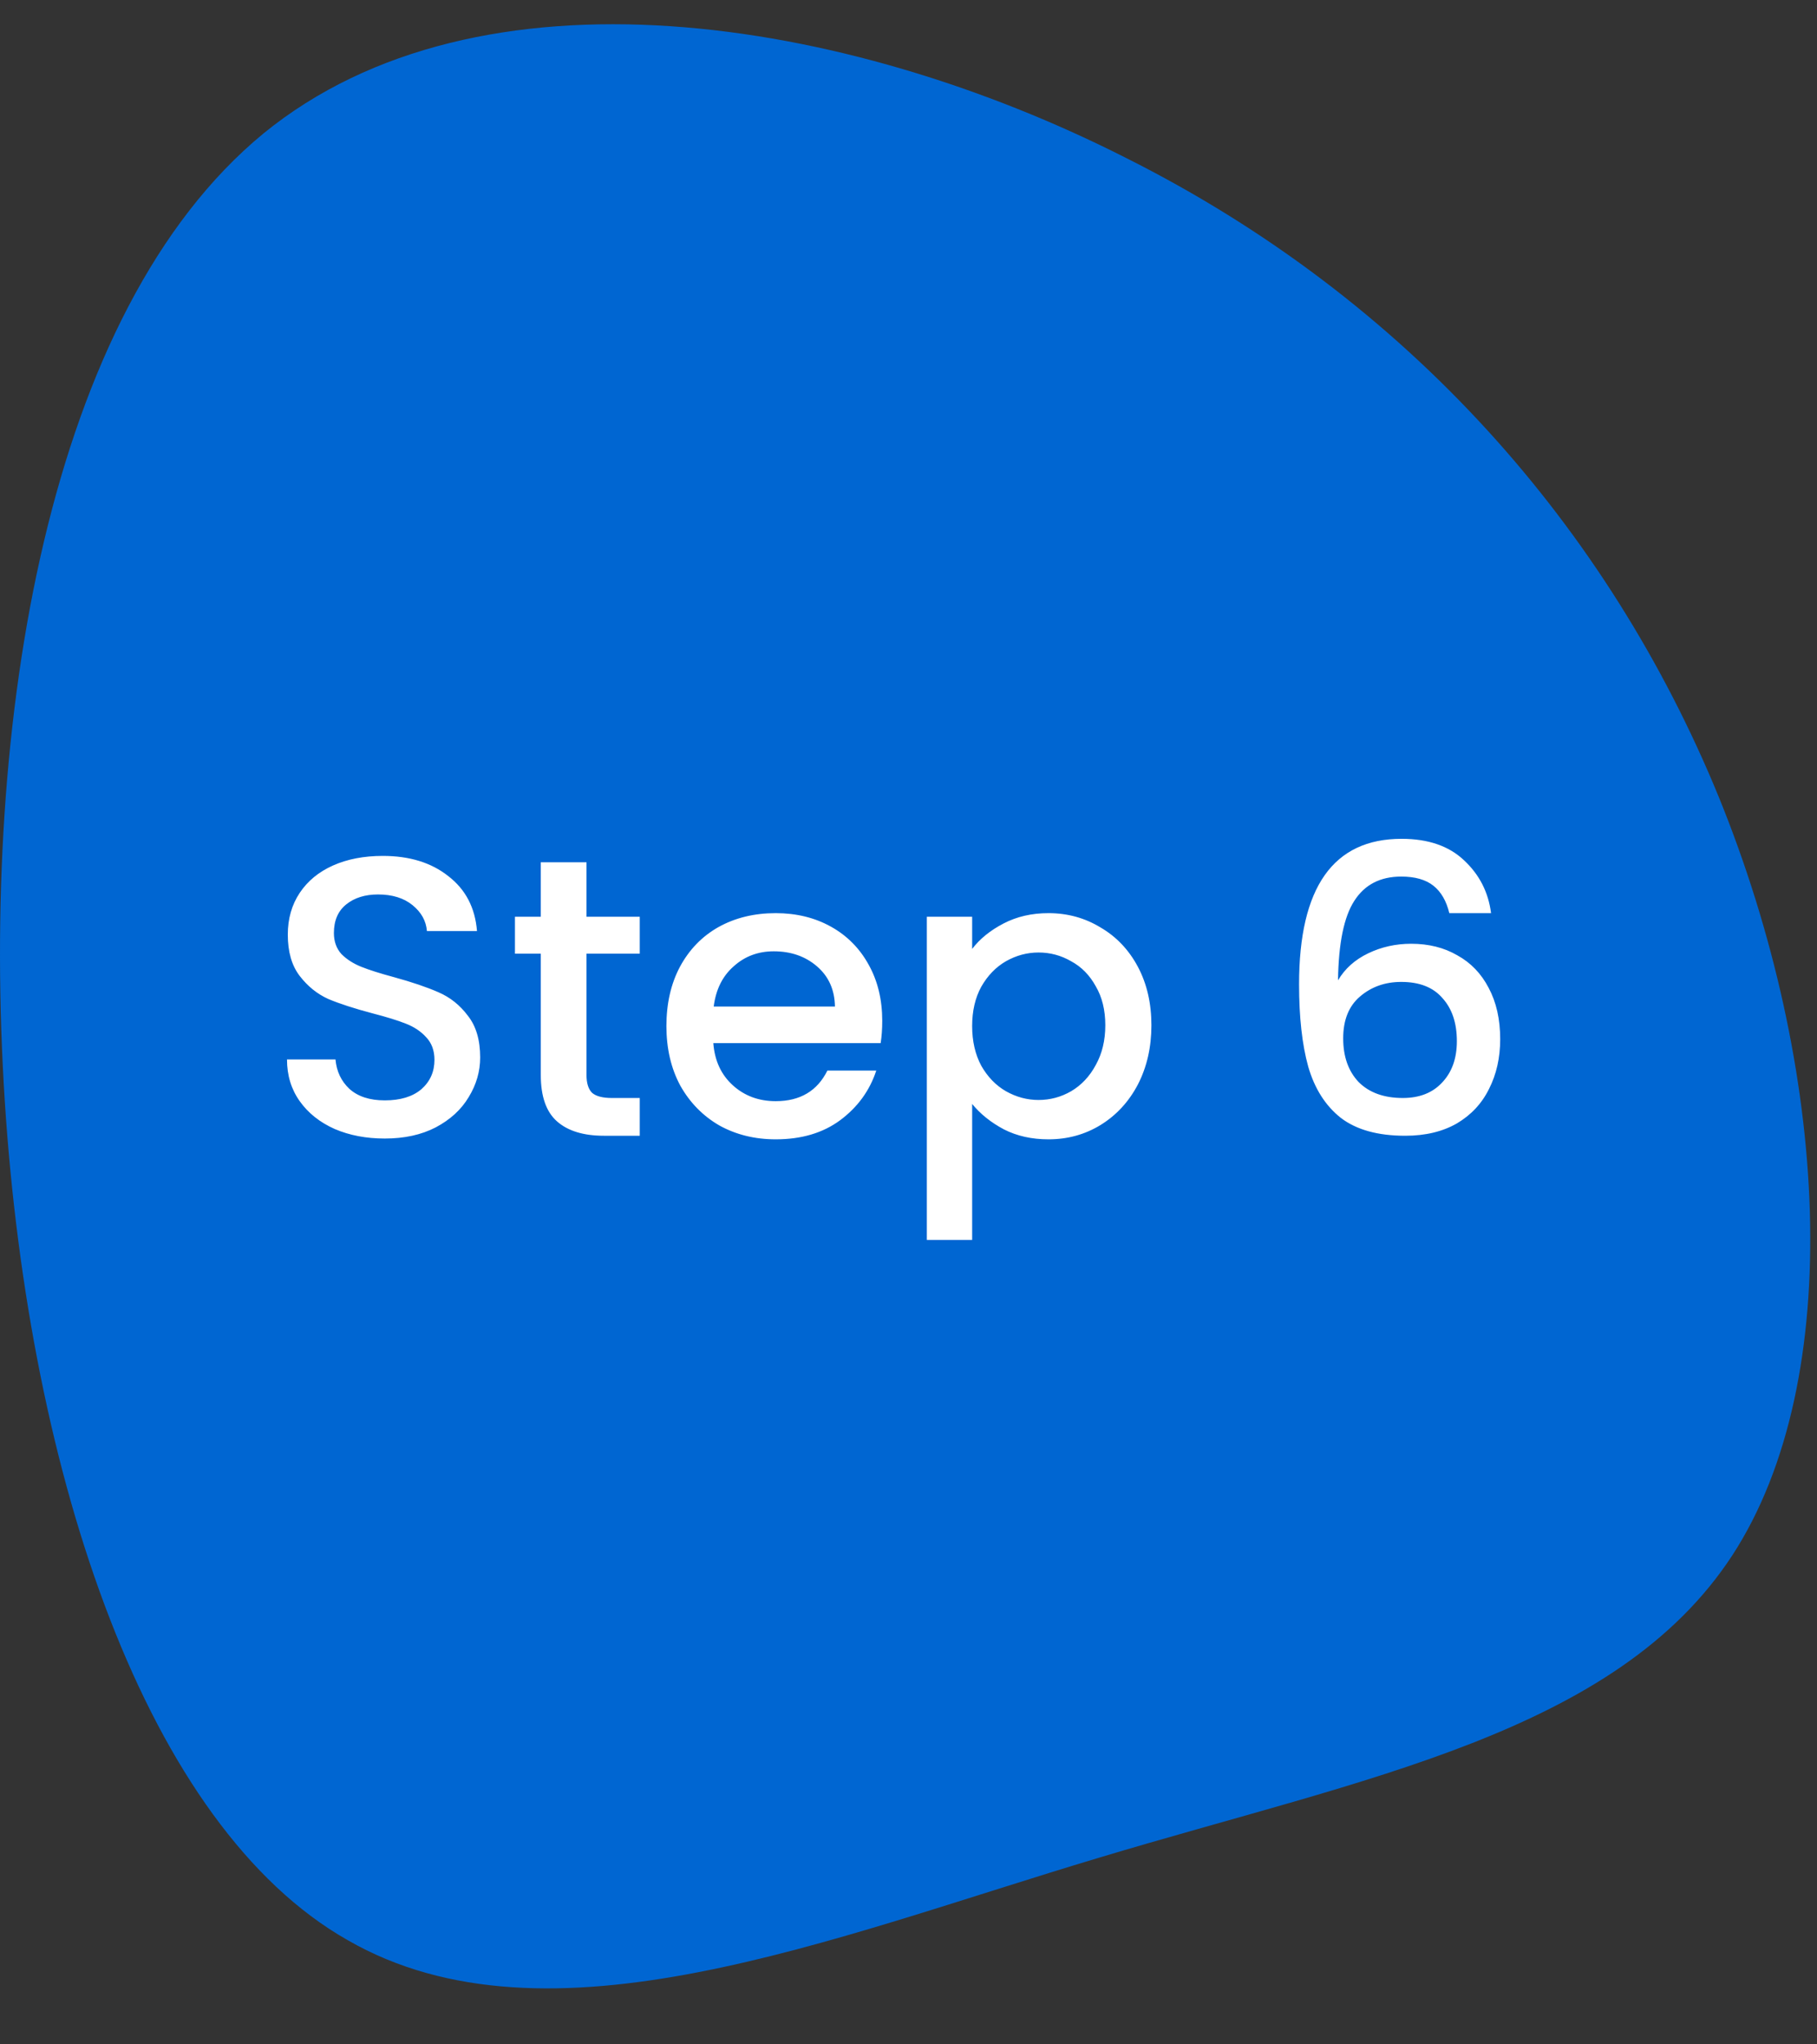 <svg xmlns="http://www.w3.org/2000/svg" width="64" height="72" viewBox="0 0 64 72" fill="none"><rect x="0" y="0" width="64" height="72" fill="#333333" stroke="none"/><path d="M12.241 68.327C19.302 72.396 29.273 68.249 38.705 65.428C48.083 62.605 56.922 61.047 61.019 54.774C65.061 48.561 64.414 37.573 60.534 28.053C56.653 18.595 49.592 10.545 39.675 5.569C29.758 0.532 16.876 -1.496 9.277 4.703C1.677 10.963 -0.694 25.386 0.168 38.771C1.03 52.094 5.181 64.319 12.241 68.327Z" fill="#0066D2"></path><path d="M13.553 40.098C12.899 40.098 12.312 39.986 11.789 39.762C11.266 39.529 10.855 39.202 10.557 38.782C10.258 38.362 10.109 37.872 10.109 37.312H11.817C11.854 37.732 12.018 38.077 12.307 38.348C12.605 38.618 13.021 38.754 13.553 38.754C14.104 38.754 14.533 38.623 14.841 38.362C15.149 38.091 15.303 37.746 15.303 37.326C15.303 36.999 15.205 36.733 15.009 36.528C14.822 36.322 14.584 36.164 14.295 36.052C14.015 35.94 13.623 35.819 13.119 35.688C12.484 35.52 11.966 35.352 11.565 35.184C11.173 35.007 10.837 34.736 10.557 34.372C10.277 34.008 10.137 33.523 10.137 32.916C10.137 32.356 10.277 31.866 10.557 31.446C10.837 31.026 11.229 30.704 11.733 30.48C12.237 30.256 12.82 30.144 13.483 30.144C14.425 30.144 15.195 30.382 15.793 30.858C16.399 31.325 16.735 31.968 16.801 32.79H15.037C15.009 32.435 14.841 32.132 14.533 31.88C14.225 31.628 13.819 31.502 13.315 31.502C12.857 31.502 12.484 31.619 12.195 31.852C11.905 32.085 11.761 32.421 11.761 32.86C11.761 33.158 11.85 33.406 12.027 33.602C12.213 33.788 12.447 33.938 12.727 34.05C13.007 34.162 13.389 34.283 13.875 34.414C14.519 34.591 15.041 34.769 15.443 34.946C15.854 35.123 16.199 35.398 16.479 35.772C16.768 36.136 16.913 36.626 16.913 37.242C16.913 37.736 16.777 38.203 16.507 38.642C16.245 39.081 15.858 39.435 15.345 39.706C14.841 39.967 14.243 40.098 13.553 40.098ZM20.658 33.588V37.858C20.658 38.147 20.723 38.357 20.854 38.488C20.994 38.609 21.227 38.67 21.554 38.67H22.534V40H21.274C20.555 40 20.005 39.832 19.622 39.496C19.239 39.16 19.048 38.614 19.048 37.858V33.588H18.138V32.286H19.048V30.368H20.658V32.286H22.534V33.588H20.658ZM31.075 35.954C31.075 36.243 31.056 36.505 31.019 36.738H25.125C25.172 37.354 25.4 37.849 25.811 38.222C26.222 38.595 26.726 38.782 27.323 38.782C28.182 38.782 28.788 38.422 29.143 37.704H30.865C30.632 38.413 30.207 38.996 29.591 39.454C28.984 39.902 28.228 40.126 27.323 40.126C26.586 40.126 25.923 39.962 25.335 39.636C24.756 39.3 24.299 38.833 23.963 38.236C23.636 37.629 23.473 36.929 23.473 36.136C23.473 35.343 23.632 34.647 23.949 34.05C24.276 33.443 24.728 32.977 25.307 32.65C25.895 32.323 26.567 32.16 27.323 32.16C28.051 32.16 28.7 32.319 29.269 32.636C29.838 32.953 30.282 33.401 30.599 33.98C30.916 34.549 31.075 35.207 31.075 35.954ZM29.409 35.45C29.4 34.862 29.19 34.391 28.779 34.036C28.368 33.681 27.86 33.504 27.253 33.504C26.702 33.504 26.231 33.681 25.839 34.036C25.447 34.381 25.214 34.852 25.139 35.45H29.409ZM34.242 33.42C34.512 33.065 34.881 32.767 35.348 32.524C35.814 32.281 36.342 32.16 36.93 32.16C37.602 32.16 38.213 32.328 38.764 32.664C39.324 32.99 39.762 33.453 40.08 34.05C40.397 34.647 40.556 35.333 40.556 36.108C40.556 36.883 40.397 37.578 40.08 38.194C39.762 38.8 39.324 39.276 38.764 39.622C38.213 39.958 37.602 40.126 36.93 40.126C36.342 40.126 35.819 40.009 35.362 39.776C34.904 39.533 34.531 39.234 34.242 38.88V43.668H32.646V32.286H34.242V33.42ZM38.932 36.108C38.932 35.576 38.82 35.118 38.596 34.736C38.381 34.344 38.092 34.05 37.728 33.854C37.373 33.648 36.99 33.546 36.58 33.546C36.178 33.546 35.796 33.648 35.432 33.854C35.077 34.059 34.788 34.358 34.564 34.75C34.349 35.142 34.242 35.604 34.242 36.136C34.242 36.668 34.349 37.135 34.564 37.536C34.788 37.928 35.077 38.227 35.432 38.432C35.796 38.637 36.178 38.74 36.58 38.74C36.99 38.74 37.373 38.637 37.728 38.432C38.092 38.217 38.381 37.909 38.596 37.508C38.82 37.106 38.932 36.64 38.932 36.108ZM51.049 32.16C50.946 31.73 50.759 31.409 50.489 31.194C50.218 30.979 49.84 30.872 49.355 30.872C48.617 30.872 48.067 31.157 47.703 31.726C47.339 32.286 47.147 33.219 47.129 34.526C47.371 34.115 47.726 33.798 48.193 33.574C48.659 33.35 49.163 33.238 49.705 33.238C50.321 33.238 50.862 33.373 51.329 33.644C51.805 33.905 52.173 34.288 52.435 34.792C52.705 35.296 52.841 35.898 52.841 36.598C52.841 37.251 52.71 37.834 52.449 38.348C52.197 38.861 51.819 39.267 51.315 39.566C50.811 39.855 50.204 40 49.495 40C48.533 40 47.777 39.79 47.227 39.37C46.685 38.941 46.303 38.339 46.079 37.564C45.864 36.789 45.757 35.823 45.757 34.666C45.757 31.25 46.961 29.542 49.369 29.542C50.302 29.542 51.035 29.794 51.567 30.298C52.108 30.802 52.425 31.422 52.519 32.16H51.049ZM49.355 34.582C48.785 34.582 48.3 34.755 47.899 35.1C47.507 35.436 47.311 35.926 47.311 36.57C47.311 37.214 47.493 37.727 47.857 38.11C48.23 38.483 48.748 38.67 49.411 38.67C49.999 38.67 50.461 38.488 50.797 38.124C51.142 37.76 51.315 37.275 51.315 36.668C51.315 36.033 51.147 35.529 50.811 35.156C50.484 34.773 49.999 34.582 49.355 34.582Z" fill="white"></path></svg>